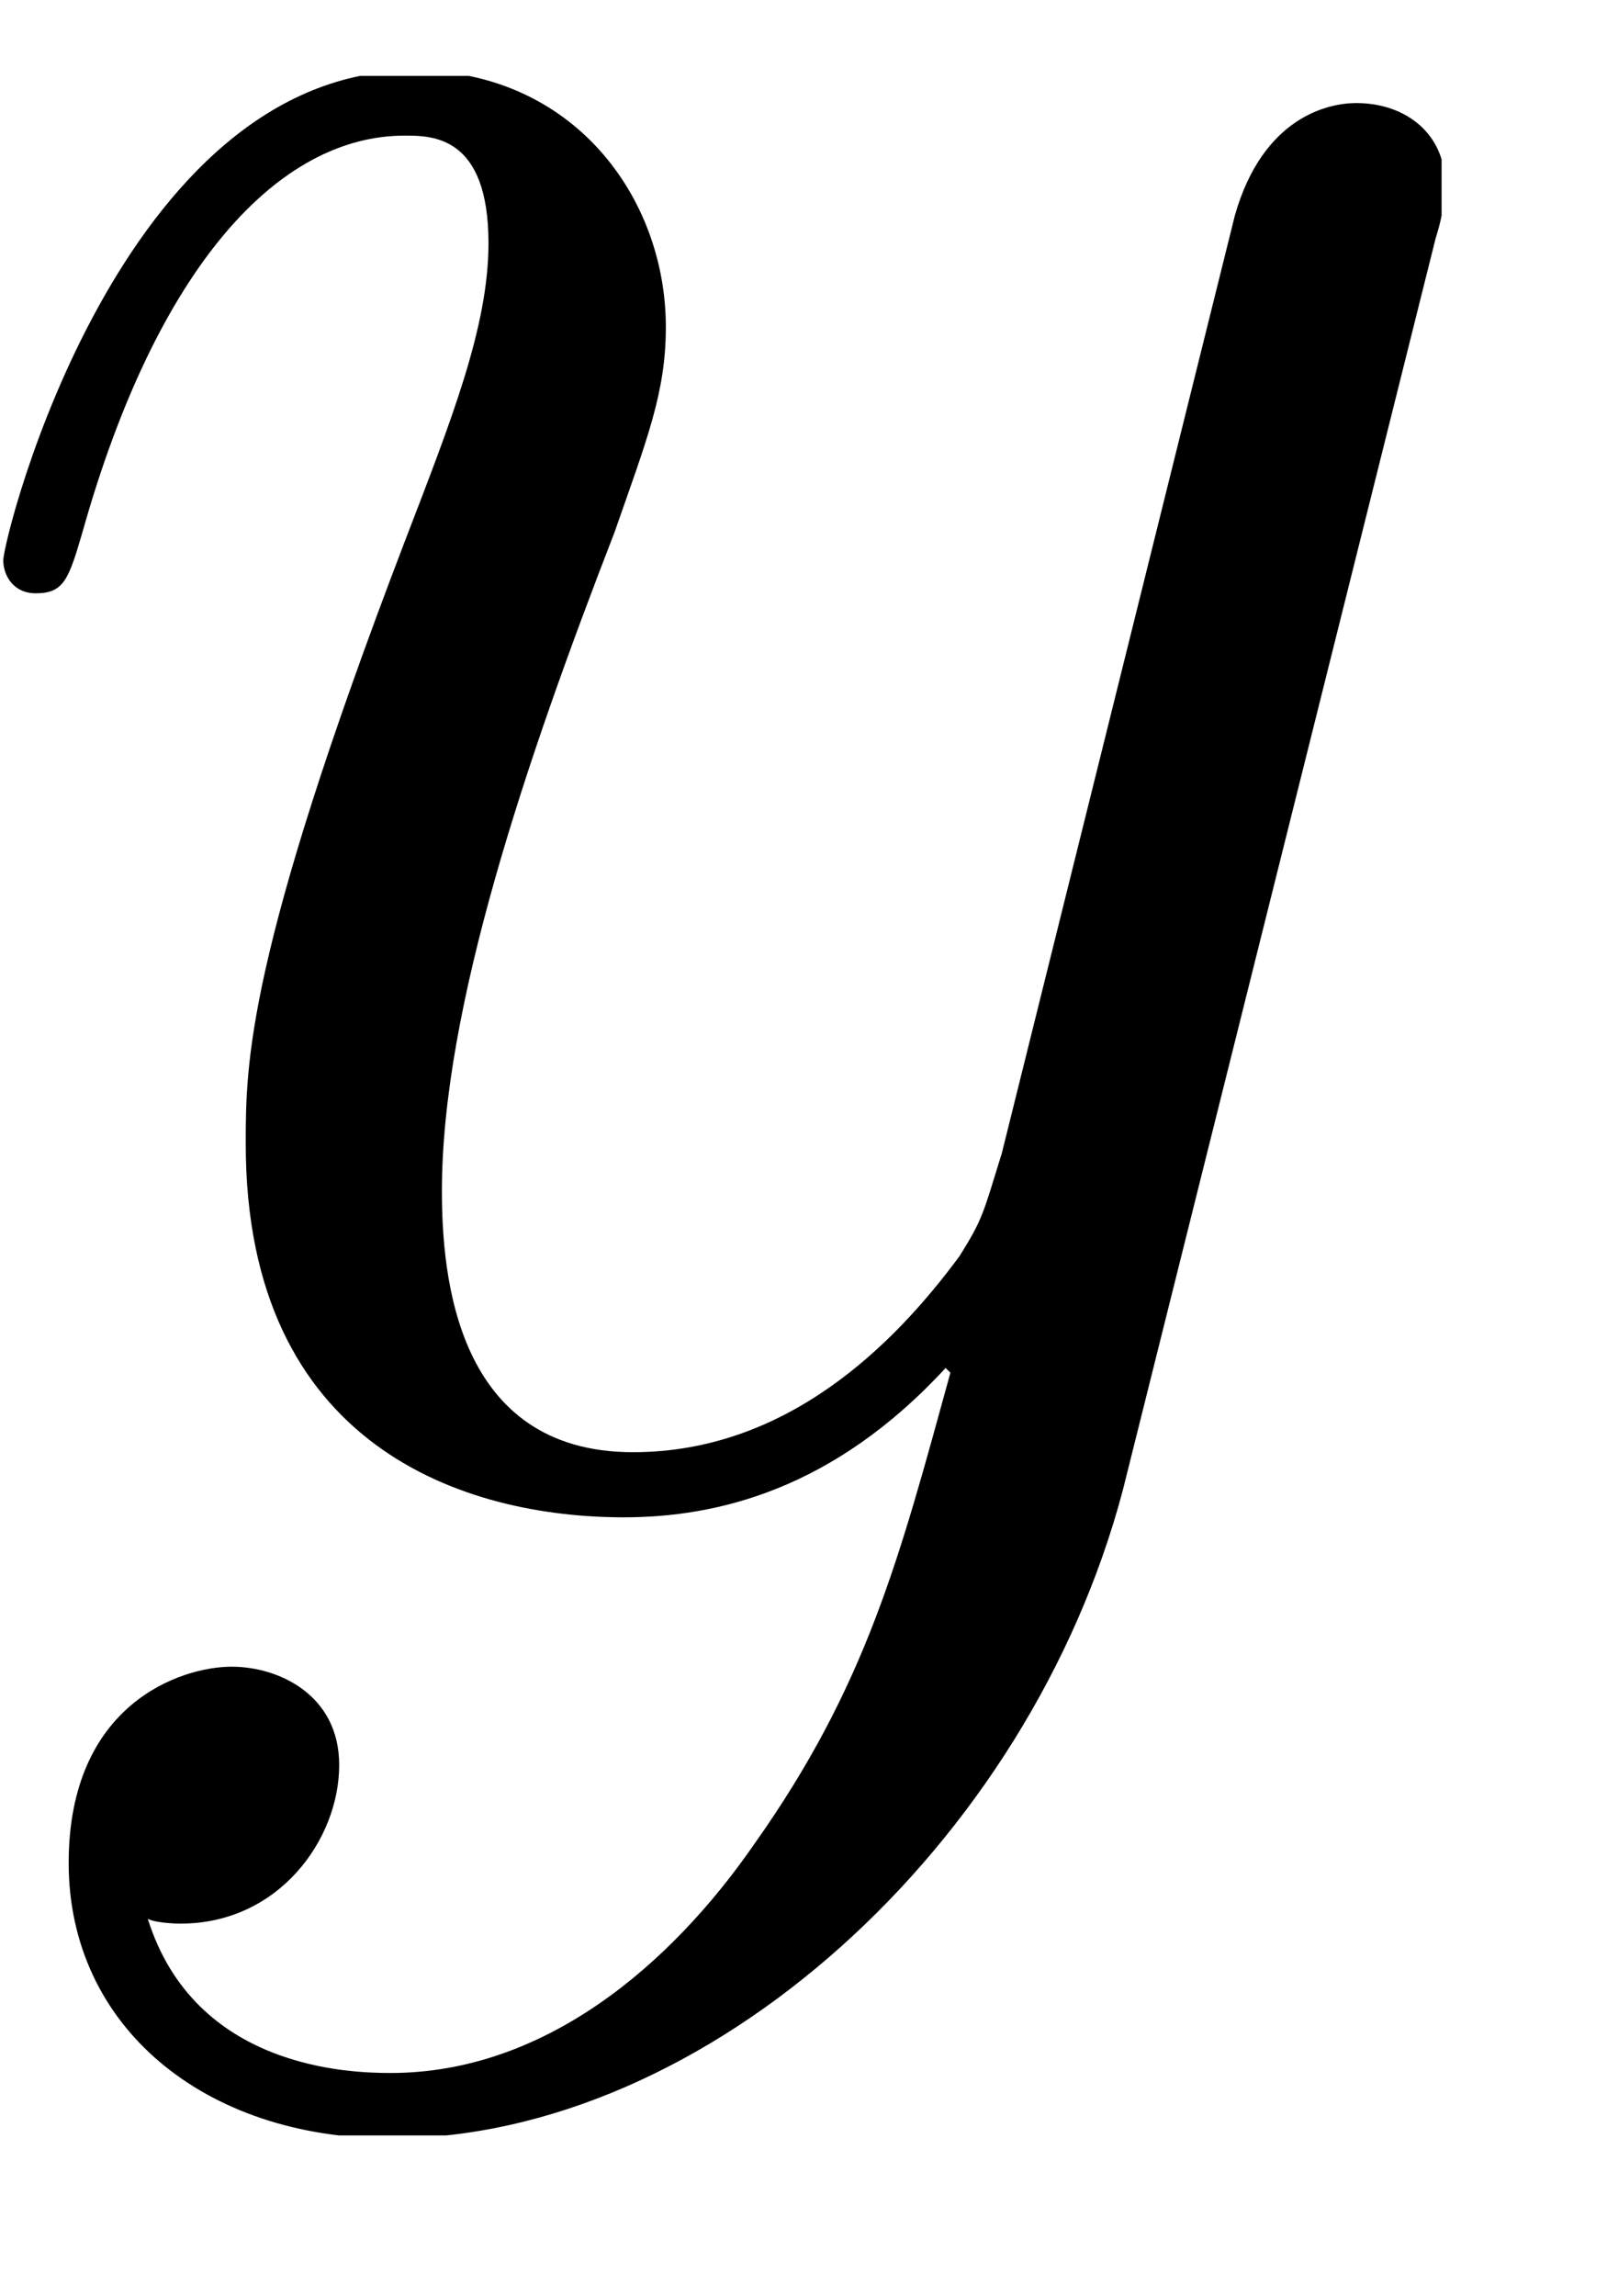 <?xml version="1.0" encoding="UTF-8"?>
<svg xmlns="http://www.w3.org/2000/svg" xmlns:xlink="http://www.w3.org/1999/xlink" width="5.382pt" height="7.686pt" viewBox="0 0 5.382 7.686" version="1.2">
<defs>
<g>
<symbol overflow="visible" id="glyph0-0">
<path style="stroke:none;" d=""/>
</symbol>
<symbol overflow="visible" id="glyph0-1">
<path style="stroke:none;" d="M 5.094 -4.172 C 5.109 -4.219 5.125 -4.281 5.125 -4.359 C 5.125 -4.516 5 -4.625 4.828 -4.625 C 4.734 -4.625 4.516 -4.578 4.422 -4.25 L 3.641 -1.109 C 3.578 -0.906 3.578 -0.891 3.5 -0.766 C 3.281 -0.469 2.922 -0.109 2.406 -0.109 C 1.812 -0.109 1.766 -0.703 1.766 -0.984 C 1.766 -1.594 2.047 -2.422 2.344 -3.188 C 2.453 -3.5 2.516 -3.656 2.516 -3.875 C 2.516 -4.312 2.203 -4.734 1.672 -4.734 C 0.688 -4.734 0.297 -3.172 0.297 -3.094 C 0.297 -3.047 0.328 -2.984 0.406 -2.984 C 0.5 -2.984 0.516 -3.031 0.562 -3.188 C 0.812 -4.078 1.219 -4.516 1.641 -4.516 C 1.734 -4.516 1.922 -4.516 1.922 -4.156 C 1.922 -3.875 1.797 -3.562 1.641 -3.156 C 1.109 -1.766 1.109 -1.406 1.109 -1.141 C 1.109 -0.125 1.844 0.109 2.375 0.109 C 2.688 0.109 3.078 0.016 3.453 -0.391 L 3.469 -0.375 C 3.297 0.25 3.188 0.672 2.812 1.203 C 2.531 1.609 2.109 1.969 1.594 1.969 C 1.453 1.969 0.938 1.953 0.781 1.453 C 0.812 1.469 0.891 1.469 0.891 1.469 C 1.219 1.469 1.422 1.188 1.422 0.938 C 1.422 0.703 1.219 0.609 1.062 0.609 C 0.891 0.609 0.516 0.734 0.516 1.266 C 0.516 1.812 0.969 2.188 1.594 2.188 C 2.656 2.188 3.734 1.203 4.047 0.016 Z M 5.094 -4.172 "/>
</symbol>
</g>
<clipPath id="clip1">
  <path d="M 0 0.254 L 4.828 0.254 L 4.828 7.148 L 0 7.148 Z M 0 0.254 "/>
</clipPath>
</defs>
<g id="surface1">
<g clip-path="url(#clip1)" clip-rule="nonzero">
<g style="fill:rgb(0%,0%,0%);fill-opacity:1;">
  <use xlink:href="#glyph0-1" x="-0.286" y="4.97"/>
</g>
</g>
</g>
</svg>
